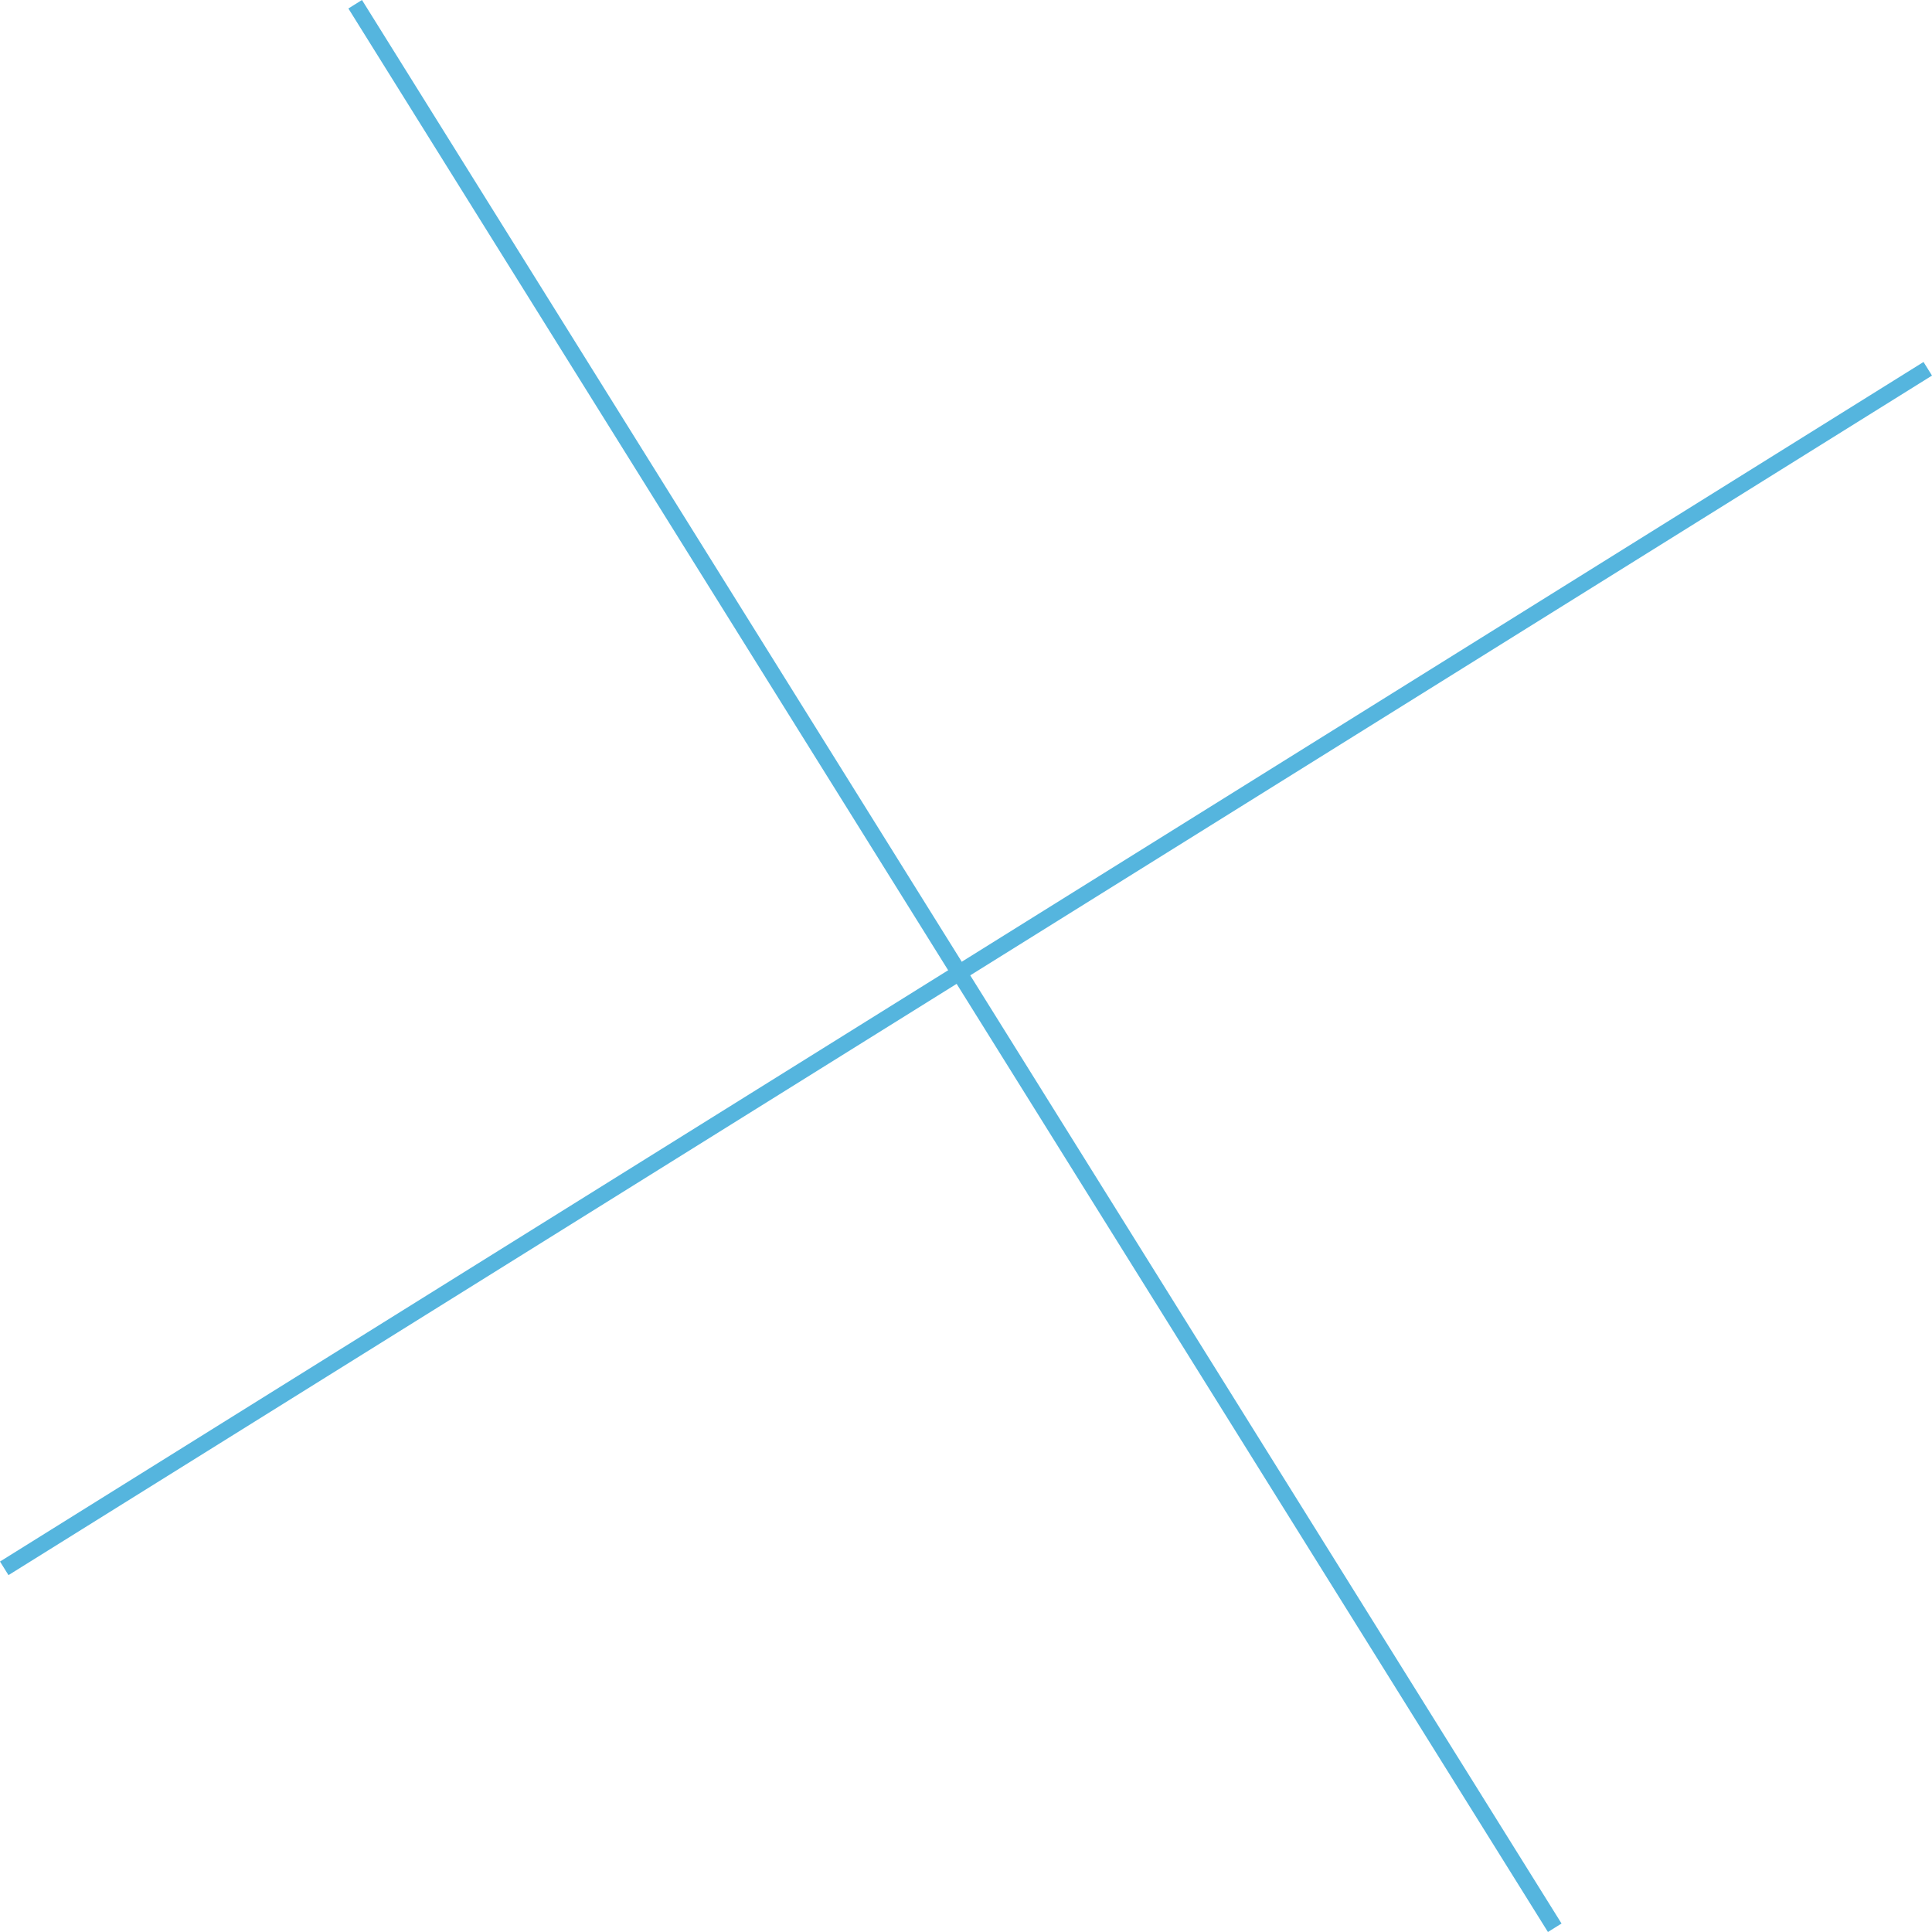 <?xml version="1.0" encoding="UTF-8"?> <svg xmlns="http://www.w3.org/2000/svg" width="483" height="483" viewBox="0 0 483 483" fill="none"> <path fill-rule="evenodd" clip-rule="evenodd" d="M-0 390.384L480.879 90.494L483 93.894L2.12 393.784L-0 390.384Z" fill="#55B5DE"></path> <path fill-rule="evenodd" clip-rule="evenodd" d="M390.384 480.879L90.494 5.15932e-05L87.094 2.121L386.984 483L390.384 480.879Z" fill="#55B5DE"></path> </svg> 
